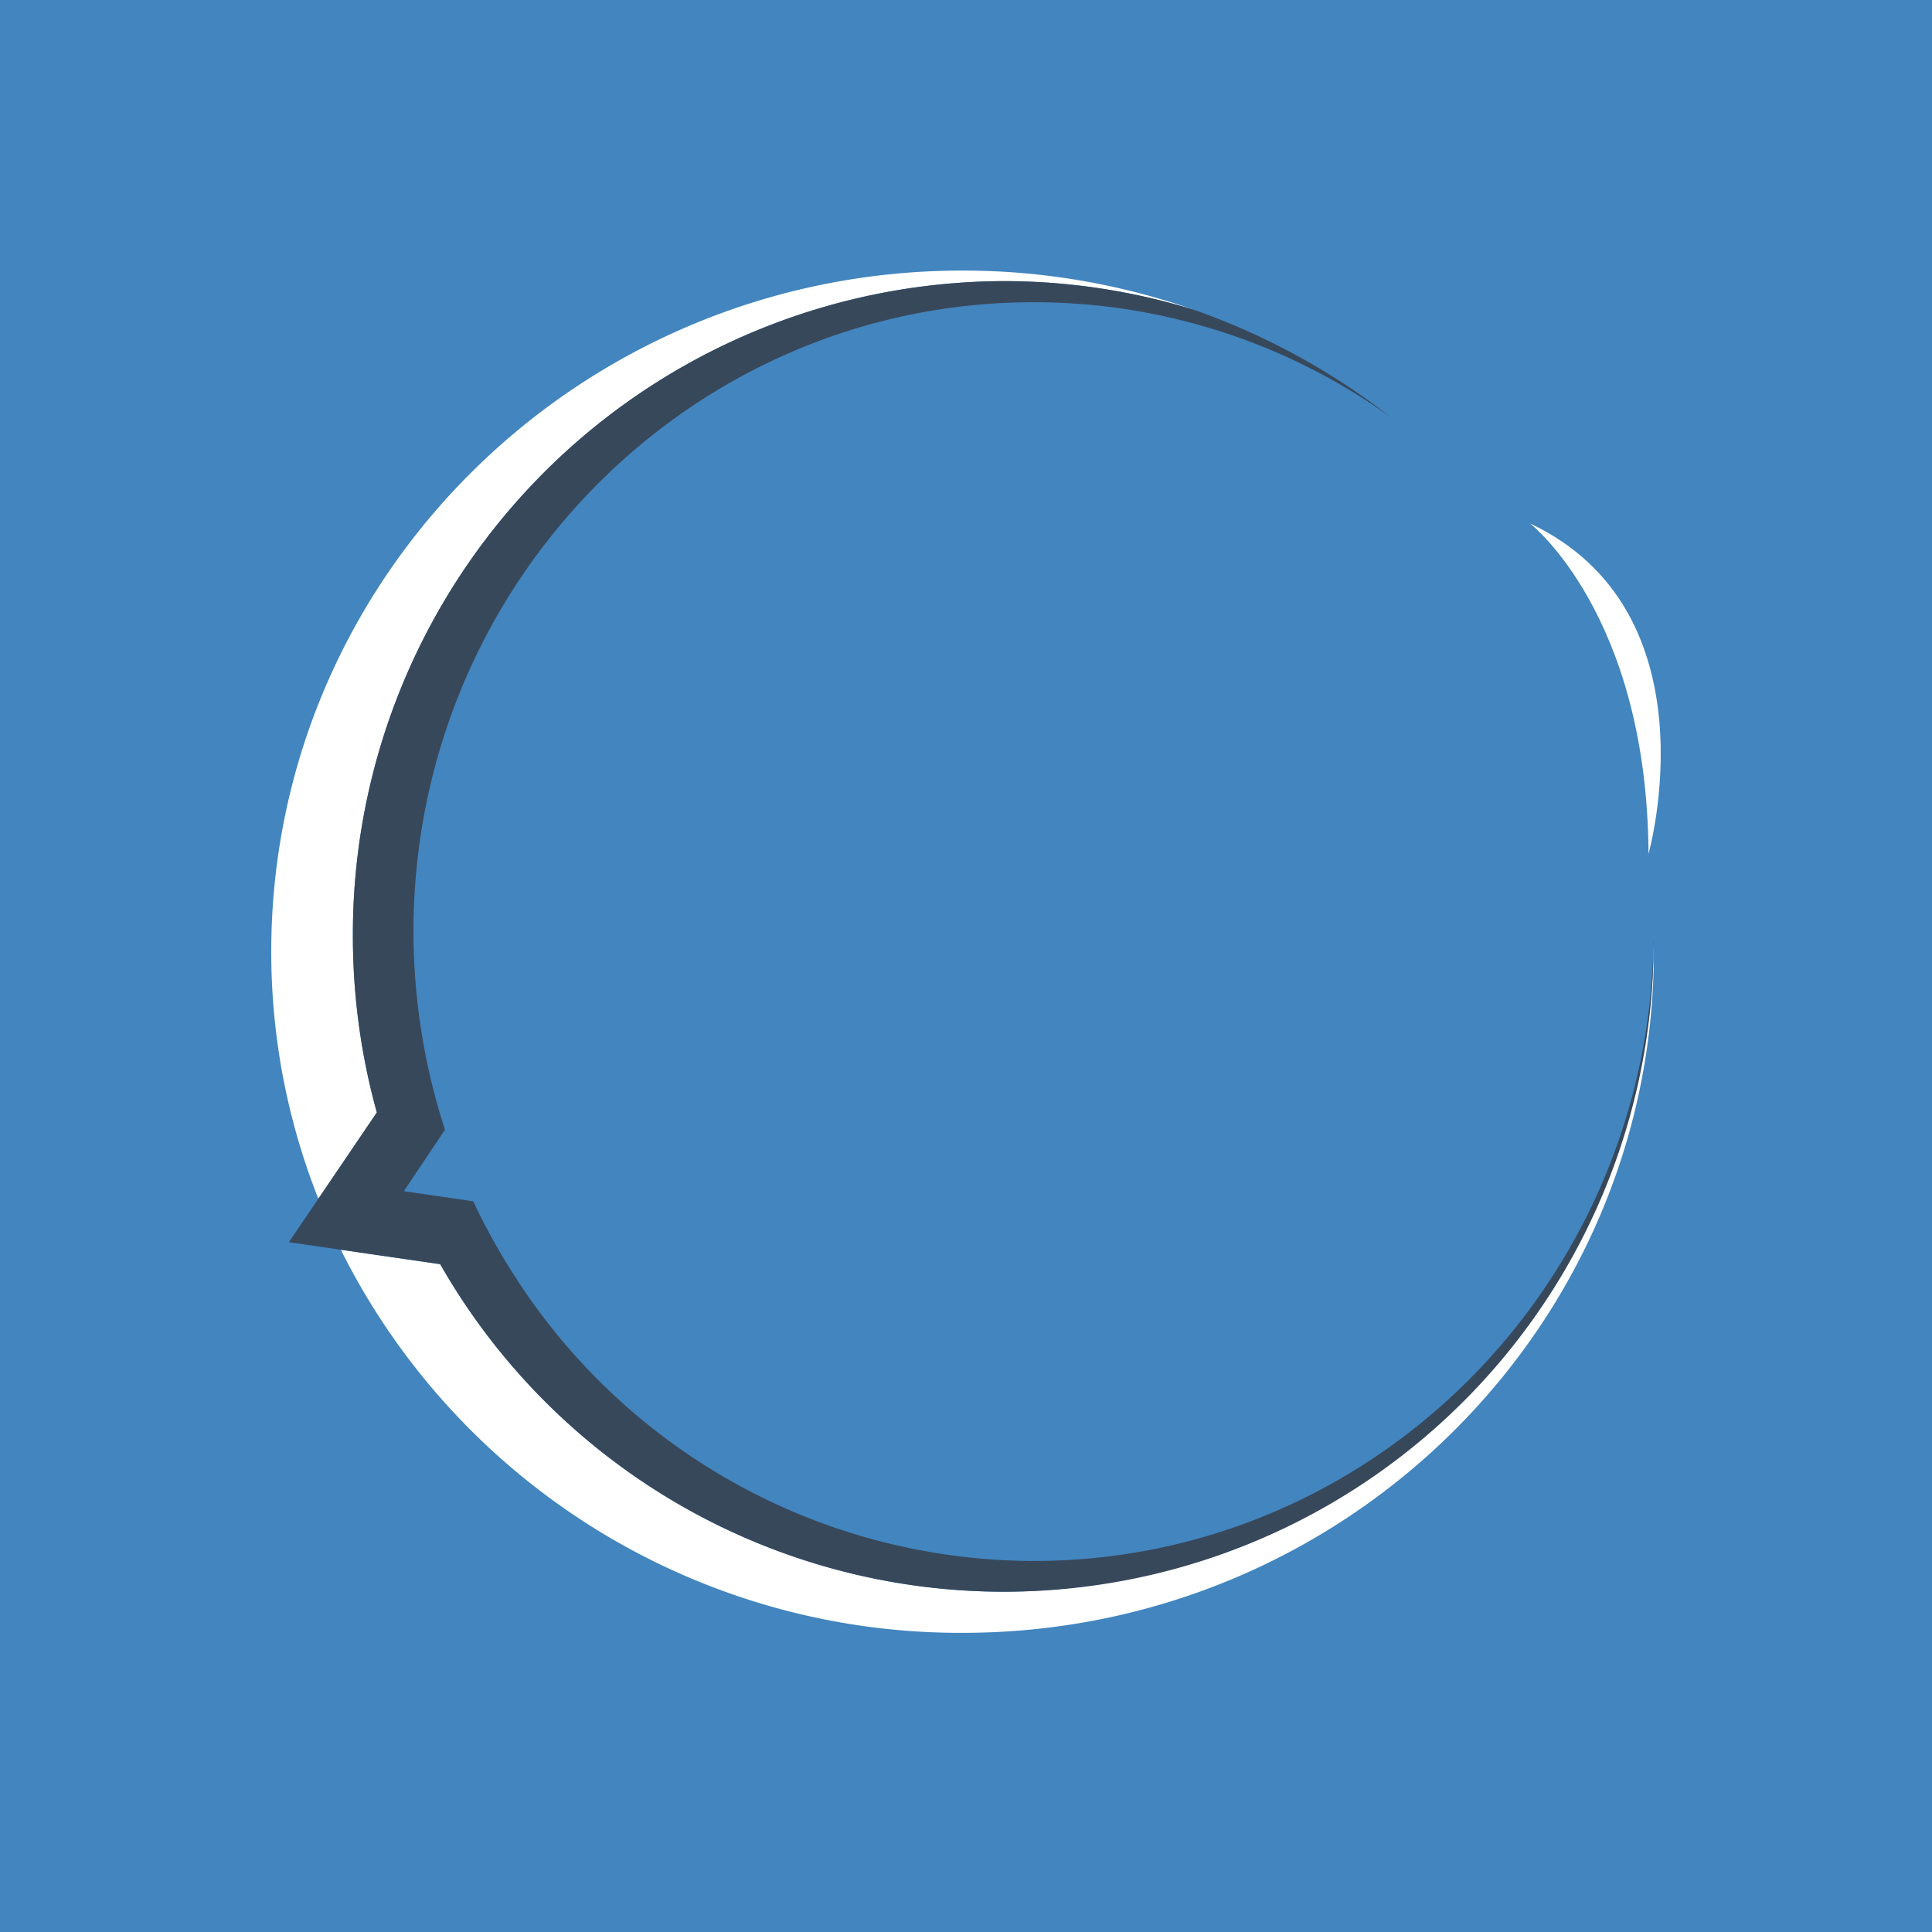 <?xml version="1.0" encoding="UTF-8"?> <svg xmlns="http://www.w3.org/2000/svg" xmlns:xlink="http://www.w3.org/1999/xlink" width="140" height="140" viewBox="0 0 140 140"><defs><clipPath id="a"><rect width="100.689" height="98.716" fill="#fff"></rect></clipPath></defs><g transform="translate(-278.516 -1568.641)"><path d="M0,0H140V140H0Z" transform="translate(278.516 1568.641)" fill="#4285bf"></path><g transform="translate(261.122 1790.247)"><g transform="translate(37.05 -202)" clip-path="url(#a)"><path d="M5.916,48.251A47.31,47.31,0,0,1,53.05.767a46.748,46.748,0,0,1,13.8,2.074A50.659,50.659,0,0,0,50.091,0C22.427,0,0,22.1,0,49.358a48.575,48.575,0,0,0,3.412,17.9l4.239-6.252A47.836,47.836,0,0,1,5.916,48.251" transform="translate(0 0)" fill="#fff"></path><path d="M59.853,161.581a47.041,47.041,0,0,1-40.808-23.735l-7.2-1.046A50.158,50.158,0,0,0,56.9,164.561c27.665,0,50.091-22.1,50.091-49.358,0-.183-.012-.364-.014-.548a47.3,47.3,0,0,1-47.12,46.926" transform="translate(-6.804 -65.845)" fill="#fff"></path><path d="M101.887,49.675c-.391,24.847-20.345,44.868-44.92,44.868A44.732,44.732,0,0,1,19.308,73.812a45.77,45.77,0,0,1-2.951-5.332l-5.009-.733a.053.053,0,0,0-.007-.015l2.971-4.438a45.976,45.976,0,0,1-1.56-6.232,46.558,46.558,0,0,1-.725-8.125c0-25.188,20.12-45.607,44.939-45.607a44.273,44.273,0,0,1,25.872,8.327A50.177,50.177,0,0,0,68.574,3.876,46.75,46.75,0,0,0,54.772,1.8,47.31,47.31,0,0,0,7.638,49.286,47.824,47.824,0,0,0,9.373,62.044L5.134,68.295,3,71.443l3.767.547,7.2,1.045a47.056,47.056,0,0,0,87.927-23.191c0-.057,0-.113,0-.17" transform="translate(-1.722 -1.035)" fill="#38485b"></path><path d="M214.263,43.042s8.492,6.582,8.587,23.948c0,0,4.962-17.555-8.587-23.948" transform="translate(-123.049 -24.719)" fill="#fff"></path></g></g></g></svg> 